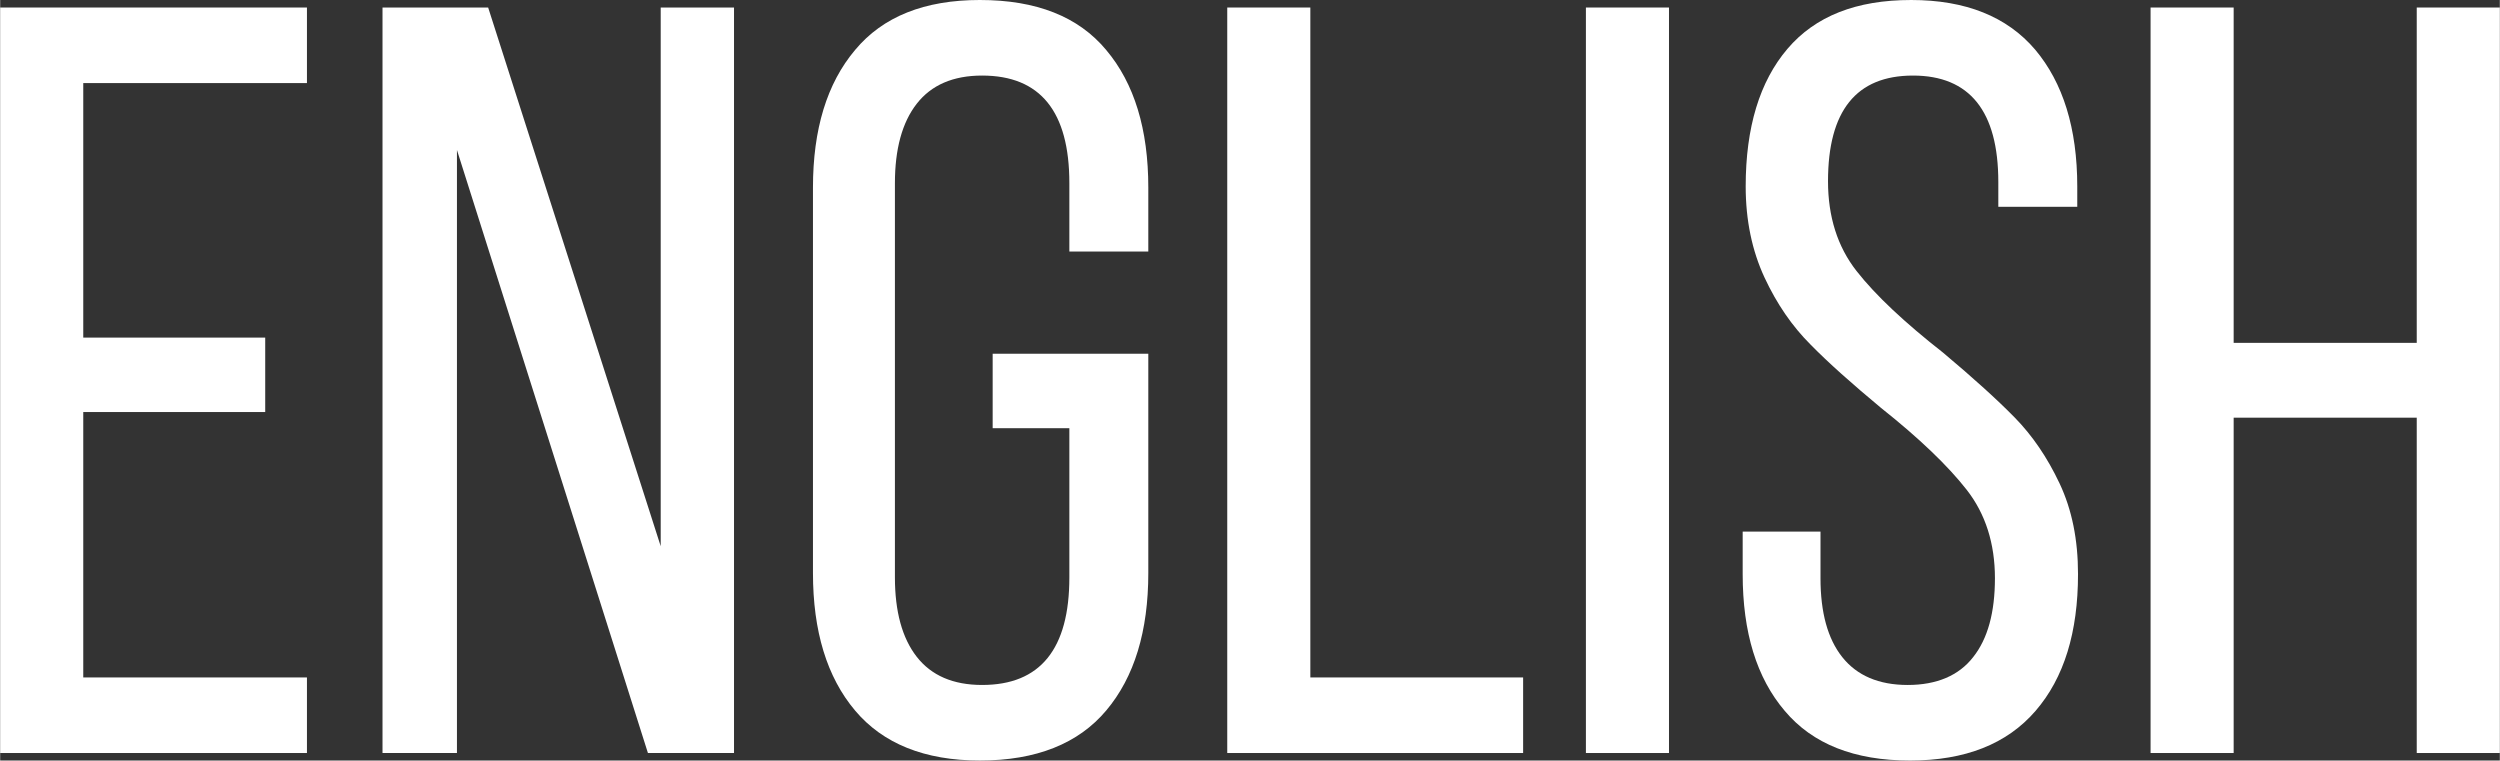<?xml version="1.0" encoding="UTF-8"?> <!-- Creator: CorelDRAW X7 --> <svg xmlns="http://www.w3.org/2000/svg" xmlns:xlink="http://www.w3.org/1999/xlink" xml:space="preserve" width="34.959mm" height="10.635mm" style="shape-rendering:geometricPrecision; text-rendering:geometricPrecision; image-rendering:optimizeQuality; fill-rule:evenodd; clip-rule:evenodd" viewBox="0 0 6649 2023"><rect x="0" y="0" width="6649" height="2023" fill="#333333" stroke="none"/> <defs> <style type="text/css"> <![CDATA[ .fil0 {fill:white;fill-rule:nonzero} ]]> </style> </defs> <g id="Layer_x0020_1">  <polygon class="fil0" points="705,1096 221,1096 221,1802 816,1802 816,2003 0,2003 0,20 816,20 816,221 221,221 221,898 705,898 "></polygon> <polygon id="1" class="fil0" points="1017,2003 1017,20 1298,20 1757,1453 1757,20 1952,20 1952,2003 1723,2003 1215,399 1215,2003 "></polygon> <path id="2" class="fil0" d="M2606 0c150,0 262,44 336,133 75,89 112,211 112,366l0 170 -210 0 0 -182c0,-190 -77,-286 -232,-286 -77,0 -135,25 -174,75 -39,50 -58,121 -58,211l0 1049c0,90 19,161 58,211 39,50 97,75 174,75 155,0 232,-96 232,-286l0 -397 -204 0 0 -198 414 0 0 583c0,155 -37,277 -112,366 -74,88 -186,133 -336,133 -147,0 -258,-45 -332,-133 -75,-89 -112,-211 -112,-366l0 -1025c0,-155 37,-277 112,-366 74,-89 185,-133 332,-133z"></path> <polygon id="3" class="fil0" points="3264,20 3485,20 3485,1802 4051,1802 4051,2003 3264,2003 "></polygon> <polygon id="4" class="fil0" points="4439,2003 4218,2003 4218,20 4439,20 "></polygon> <path id="5" class="fil0" d="M5083 0c145,0 255,44 330,132 74,88 112,209 112,364l0 54 -210 0 0 -66c0,-188 -76,-283 -227,-283 -151,0 -226,94 -226,281 0,94 25,174 76,239 51,65 128,137 230,217 81,68 144,125 191,173 46,47 86,105 119,175 33,70 49,150 49,241 0,155 -37,276 -113,364 -76,88 -187,132 -334,132 -148,0 -259,-44 -333,-132 -75,-88 -112,-209 -112,-364l0 -113 207 0 0 124c0,91 19,161 58,210 39,49 97,74 174,74 77,0 136,-25 174,-74 39,-49 58,-119 58,-210 0,-92 -25,-171 -75,-235 -50,-64 -126,-137 -228,-218 -77,-64 -140,-120 -188,-169 -48,-48 -89,-107 -122,-178 -33,-71 -50,-152 -50,-242 0,-157 37,-279 111,-366 74,-87 183,-130 329,-130z"></path> <polygon id="6" class="fil0" points="5941,2003 5720,2003 5720,20 5941,20 5941,912 6428,912 6428,20 6649,20 6649,2003 6428,2003 6428,1111 5941,1111 "></polygon> </g> </svg> 
